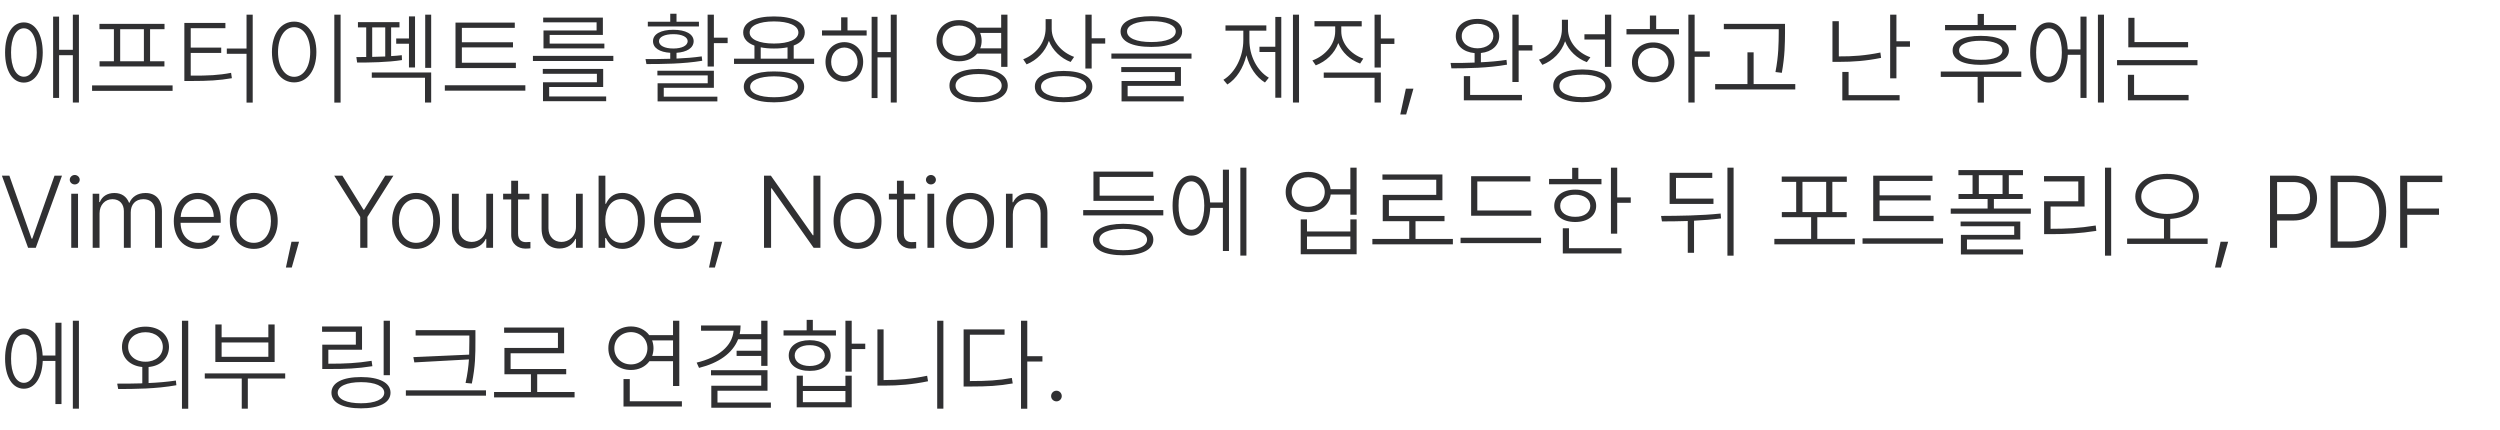 <svg width="343" height="59" viewBox="0 0 343 59" fill="none" xmlns="http://www.w3.org/2000/svg">
<path d="M3.268 3.074C4.826 3.074 5.852 4.674 5.865 7.203C5.852 9.719 4.826 11.332 3.268 11.332C1.709 11.332 0.697 9.719 0.697 7.203C0.697 4.674 1.709 3.074 3.268 3.074ZM3.268 3.881C2.201 3.881 1.504 5.207 1.518 7.203C1.504 9.186 2.201 10.525 3.268 10.525C4.348 10.525 5.045 9.186 5.045 7.203C5.045 5.207 4.348 3.881 3.268 3.881ZM10.828 2.008V14.066H9.994V7.572H8.107V13.438H7.287V2.281H8.107V6.834H9.994V2.008H10.828ZM23.68 11.715V12.467H12.633V11.715H23.68ZM22.572 3.279V4.004H20.59V8.406H22.559V9.117H13.658V8.406H15.627V4.004H13.645V3.279H22.572ZM16.488 8.406H19.742V4.004H16.488V8.406ZM34.672 2.008V14.08H33.824V7.381H31.117V6.656H33.824V2.008H34.672ZM26.195 10.375C28.588 10.389 30.023 10.32 31.705 9.992L31.814 10.73C30.064 11.031 28.615 11.113 26.195 11.113H25.293V3.143H30.926V3.867H26.168V6.533H30.352V7.258H26.168V10.375H26.195ZM46.73 2.008V14.08H45.869V2.008H46.73ZM40.359 2.965C42.137 2.965 43.408 4.592 43.408 7.135C43.408 9.678 42.137 11.305 40.359 11.305C38.568 11.305 37.31 9.678 37.31 7.135C37.31 4.592 38.568 2.965 40.359 2.965ZM40.359 3.73C39.06 3.73 38.145 5.125 38.145 7.135C38.145 9.158 39.06 10.539 40.359 10.539C41.658 10.539 42.56 9.158 42.56 7.135C42.56 5.125 41.658 3.73 40.359 3.73ZM54.81 3.033V3.758H53.662V7.695C54.175 7.668 54.667 7.627 55.125 7.572L55.152 8.242C53.184 8.557 50.627 8.584 49 8.584L48.891 7.832L50.244 7.818V3.758H49.109V3.033H54.81ZM59.158 2.008V9.309H58.338V2.008H59.158ZM56.943 2.254V9.254H56.109V6H54.359V5.275H56.109V2.254H56.943ZM59.158 9.938V14.066H58.31V10.662H51.01V9.938H59.158ZM51.065 7.805C51.645 7.798 52.254 7.777 52.855 7.75V3.758H51.065V7.805ZM70.779 8.611V9.336H62.494V3.102H70.629V3.826H63.369V5.795H70.383V6.506H63.369V8.611H70.779ZM72.078 11.701V12.44H61.031V11.701H72.078ZM84.15 7.668V8.365H73.117V7.668H84.15ZM82.756 9.459V11.934H75.346V13.232H83.166V13.889H74.498V11.291H81.894V10.129H74.471V9.459H82.756ZM82.715 2.418V4.797H75.414V5.986H82.92V6.643H74.566V4.182H81.853V3.061H74.525V2.418H82.715ZM97.945 2.008V5.166H99.832V5.918H97.945V9.131H97.084V2.008H97.945ZM97.945 9.705V12.043H91.068V13.26H98.424V13.916H90.221V11.428H97.098V10.348H90.193V9.705H97.945ZM88.566 8.105C89.564 8.105 90.733 8.105 91.957 8.064V7.244C90.508 7.155 89.592 6.595 89.592 5.645C89.592 4.66 90.686 4.086 92.381 4.086C94.062 4.086 95.156 4.66 95.17 5.645C95.156 6.588 94.247 7.148 92.818 7.244V8.037C93.987 7.989 95.177 7.894 96.277 7.736L96.346 8.338C93.734 8.775 90.809 8.789 88.689 8.789L88.566 8.105ZM95.894 2.979V3.635H88.881V2.979H91.957V1.885H92.818V2.979H95.894ZM92.381 4.688C91.178 4.688 90.412 5.07 90.412 5.645C90.412 6.26 91.178 6.656 92.381 6.656C93.57 6.656 94.336 6.26 94.35 5.645C94.336 5.07 93.57 4.688 92.381 4.688ZM111.699 8.051V8.775H100.707V8.051H103.51V6.26C102.519 5.897 101.965 5.282 101.965 4.455C101.965 3.047 103.564 2.254 106.189 2.254C108.814 2.254 110.414 3.047 110.414 4.455C110.414 5.275 109.867 5.891 108.896 6.246V8.051H111.699ZM106.203 9.801C108.787 9.787 110.332 10.539 110.332 11.906C110.332 13.273 108.787 14.039 106.203 14.039C103.592 14.039 102.047 13.273 102.047 11.906C102.047 10.539 103.592 9.787 106.203 9.801ZM106.203 10.471C104.18 10.484 102.922 11.018 102.922 11.906C102.922 12.809 104.18 13.342 106.203 13.342C108.199 13.342 109.471 12.809 109.471 11.906C109.471 11.018 108.199 10.484 106.203 10.471ZM106.189 2.938C104.139 2.938 102.84 3.525 102.854 4.455C102.84 5.398 104.139 5.973 106.189 5.973C108.24 5.973 109.539 5.398 109.539 4.455C109.539 3.525 108.24 2.938 106.189 2.938ZM104.371 8.051H108.049V6.492C107.509 6.602 106.887 6.656 106.189 6.656C105.513 6.656 104.904 6.602 104.371 6.492V8.051ZM118.904 4.168V4.879H112.779V4.168H115.404V2.377H116.279V4.168H118.904ZM115.842 5.781C117.346 5.795 118.426 6.902 118.426 8.488C118.426 10.088 117.346 11.209 115.842 11.209C114.338 11.209 113.258 10.088 113.258 8.488C113.258 6.902 114.338 5.795 115.842 5.781ZM115.842 6.52C114.789 6.533 114.023 7.381 114.037 8.488C114.023 9.609 114.789 10.457 115.842 10.443C116.881 10.457 117.646 9.609 117.66 8.488C117.646 7.381 116.881 6.533 115.842 6.52ZM123.033 2.008V14.066H122.213V7.873H120.395V13.451H119.588V2.309H120.395V7.148H122.213V2.008H123.033ZM131.592 2.76C132.624 2.753 133.499 3.143 134.053 3.799H137.361V2.008H138.223V9.172H137.361V7.354H134.066C133.513 8.017 132.631 8.413 131.592 8.406C129.787 8.42 128.475 7.258 128.488 5.59C128.475 3.908 129.787 2.746 131.592 2.76ZM131.592 3.498C130.266 3.498 129.309 4.387 129.309 5.59C129.309 6.779 130.266 7.668 131.592 7.654C132.877 7.668 133.848 6.779 133.848 5.59C133.848 4.387 132.877 3.498 131.592 3.498ZM134.258 9.459C136.746 9.473 138.264 10.307 138.264 11.742C138.264 13.191 136.746 14.025 134.258 14.025C131.77 14.025 130.252 13.191 130.266 11.742C130.252 10.307 131.77 9.473 134.258 9.459ZM134.258 10.156C132.33 10.156 131.1 10.771 131.1 11.742C131.1 12.713 132.33 13.328 134.258 13.328C136.186 13.328 137.43 12.713 137.43 11.742C137.43 10.771 136.186 10.156 134.258 10.156ZM134.477 4.523C134.606 4.845 134.682 5.207 134.682 5.59C134.682 5.966 134.613 6.314 134.49 6.629H137.361V4.523H134.477ZM144.293 3.977C144.293 5.672 145.674 7.203 147.369 7.805L146.891 8.502C145.551 7.989 144.423 6.923 143.91 5.604C143.404 7.101 142.256 8.263 140.848 8.83L140.383 8.133C142.133 7.463 143.445 5.85 143.459 3.922V2.623H144.293V3.977ZM149.775 2.008V5.248H151.635V5.986H149.775V9.404H148.914V2.008H149.775ZM145.934 9.732C148.395 9.732 149.871 10.525 149.871 11.879C149.871 13.246 148.395 14.025 145.934 14.025C143.459 14.025 141.969 13.246 141.982 11.879C141.969 10.525 143.459 9.732 145.934 9.732ZM145.934 10.443C144.033 10.443 142.816 10.99 142.83 11.879C142.816 12.781 144.033 13.328 145.934 13.342C147.834 13.328 149.037 12.781 149.037 11.879C149.037 10.99 147.834 10.443 145.934 10.443ZM157.965 2.227C160.617 2.227 162.189 2.965 162.189 4.318C162.189 5.686 160.617 6.438 157.965 6.438C155.312 6.438 153.74 5.686 153.74 4.318C153.74 2.965 155.312 2.227 157.965 2.227ZM157.965 2.896C155.9 2.896 154.629 3.443 154.629 4.318C154.629 5.234 155.9 5.768 157.965 5.768C160.043 5.768 161.314 5.234 161.314 4.318C161.314 3.443 160.043 2.896 157.965 2.896ZM163.475 7.34V8.051H152.482V7.34H163.475ZM162.025 9.199V11.783H154.711V13.205H162.408V13.916H153.877V11.113H161.191V9.883H153.836V9.199H162.025ZM178.227 2.008V14.066H177.393V2.008H178.227ZM175.793 2.322V13.41H174.973V7.135H172.799V6.41H174.973V2.322H175.793ZM171.418 5.494C171.404 7.627 172.457 9.719 174.084 10.662L173.551 11.318C172.334 10.58 171.425 9.213 171.008 7.586C170.577 9.336 169.641 10.819 168.396 11.592L167.85 10.949C169.49 9.965 170.584 7.75 170.584 5.494V4.209H168.137V3.484H173.742V4.209H171.418V5.494ZM184.023 4.305C184.023 5.973 185.322 7.436 187.045 8.037L186.607 8.721C185.233 8.215 184.126 7.196 183.613 5.904C183.107 7.333 181.938 8.427 180.523 8.967L180.059 8.297C181.809 7.654 183.176 6.109 183.189 4.318V3.621H180.346V2.896H186.826V3.621H184.023V4.305ZM189.451 2.008V5.275H191.311V6.027H189.451V9.268H188.59V2.008H189.451ZM189.451 9.951V14.066H188.59V10.676H181.617V9.951H189.451ZM193.922 12.166L192.924 15.707H192.117L192.883 12.166H193.922ZM202.713 2.596C204.477 2.596 205.693 3.525 205.693 4.947C205.693 6.226 204.688 7.121 203.178 7.271V8.543C204.367 8.488 205.577 8.386 206.691 8.215L206.76 8.871C204.176 9.336 201.25 9.377 199.131 9.377L199.021 8.639C199.985 8.646 201.127 8.639 202.316 8.584V7.285C200.771 7.148 199.732 6.246 199.732 4.947C199.732 3.525 200.949 2.596 202.713 2.596ZM202.713 3.266C201.441 3.266 200.539 3.963 200.553 4.947C200.539 5.932 201.441 6.615 202.713 6.629C203.998 6.615 204.873 5.932 204.887 4.947C204.873 3.963 203.998 3.266 202.713 3.266ZM208.359 2.008V6.191H210.246V6.93H208.359V11.25H207.498V2.008H208.359ZM208.811 13.027V13.766H200.84V10.443H201.701V13.027H208.811ZM215.127 3.99C215.127 5.74 216.48 7.258 218.203 7.859L217.711 8.529C216.371 8.017 215.25 6.991 214.73 5.658C214.231 7.169 213.062 8.324 211.613 8.898L211.148 8.188C212.926 7.545 214.279 5.945 214.293 4.018V2.705H215.127V3.99ZM221.061 2.008V9.172H220.199V5.426H217.383V4.701H220.199V2.008H221.061ZM217.096 9.527C219.584 9.541 221.102 10.361 221.102 11.797C221.102 13.219 219.584 14.025 217.096 14.025C214.607 14.025 213.09 13.219 213.104 11.797C213.09 10.361 214.607 9.541 217.096 9.527ZM217.096 10.238C215.168 10.238 213.938 10.826 213.951 11.797C213.938 12.74 215.168 13.328 217.096 13.328C219.023 13.328 220.254 12.74 220.254 11.797C220.254 10.826 219.023 10.238 217.096 10.238ZM232.504 2.008V7.053H234.582V7.791H232.504V14.066H231.643V2.008H232.504ZM230.357 3.99V4.715H223.152V3.99H226.365V2.131H227.227V3.99H230.357ZM226.816 5.822C228.512 5.822 229.729 6.943 229.729 8.557C229.729 10.17 228.512 11.291 226.816 11.291C225.121 11.291 223.891 10.17 223.904 8.557C223.891 6.943 225.121 5.822 226.816 5.822ZM226.816 6.547C225.613 6.561 224.725 7.408 224.725 8.557C224.725 9.705 225.613 10.553 226.816 10.539C228.02 10.553 228.908 9.705 228.908 8.557C228.908 7.408 228.02 6.561 226.816 6.547ZM244.904 3.279V4.496C244.891 5.973 244.891 7.613 244.467 9.992L243.592 9.883C244.029 7.613 244.029 5.945 244.043 4.496V4.004H236.51V3.279H244.904ZM246.312 11.537V12.275H235.32V11.537H239.75V7.176H240.598V11.537H246.312ZM252.287 2.91V7.736H252.355C254.133 7.75 255.951 7.627 257.988 7.203L258.084 7.941C256.02 8.365 254.201 8.488 252.355 8.488H251.412V2.91H252.287ZM260.189 2.008V5.658H262.049V6.41H260.189V10.744H259.328V2.008H260.189ZM260.627 13.055V13.779H252.766V9.869H253.627V13.055H260.627ZM276.609 3.43V4.154H266.861V3.43H271.332V1.912H272.193V3.43H276.609ZM277.32 9.814V10.553H272.193V14.08H271.332V10.553H266.273V9.814H277.32ZM271.756 4.92C274.176 4.92 275.625 5.631 275.625 6.916C275.625 8.174 274.176 8.898 271.756 8.898C269.336 8.898 267.887 8.174 267.9 6.916C267.887 5.631 269.336 4.92 271.756 4.92ZM271.756 5.59C269.91 5.59 268.775 6.096 268.789 6.916C268.775 7.723 269.91 8.229 271.756 8.215C273.602 8.229 274.723 7.723 274.736 6.916C274.723 6.096 273.602 5.59 271.756 5.59ZM288.668 2.008V14.066H287.834V2.008H288.668ZM286.275 2.281V13.438H285.441V7.518H283.705C283.603 9.855 282.598 11.332 281.107 11.332C279.549 11.332 278.537 9.719 278.537 7.203C278.537 4.674 279.549 3.074 281.107 3.074C282.577 3.074 283.575 4.496 283.691 6.779H285.441V2.281H286.275ZM281.107 3.881C280.041 3.881 279.344 5.207 279.357 7.203C279.344 9.186 280.041 10.525 281.107 10.525C282.188 10.525 282.885 9.186 282.885 7.203C282.885 5.207 282.188 3.881 281.107 3.881ZM300.207 5.768V6.492H292.004V2.445H292.852V5.768H300.207ZM301.492 8.242V8.953H290.459V8.242H301.492ZM300.275 13.027V13.766H291.949V10.266H292.797V13.027H300.275ZM1.285 24.102L4.334 32.742H4.43L7.479 24.102H8.504L4.908 34H3.855L0.26 24.102H1.285ZM9.775 34V26.576H10.705V34H9.775ZM10.254 25.305C9.885 25.305 9.57 25.018 9.57 24.662C9.57 24.307 9.885 24.006 10.254 24.006C10.623 24.006 10.938 24.307 10.938 24.662C10.938 25.018 10.623 25.305 10.254 25.305ZM12.715 34V26.576H13.617V27.725H13.699C14 26.945 14.725 26.48 15.695 26.48C16.707 26.48 17.377 26.986 17.705 27.82H17.76C18.102 27 18.881 26.48 19.961 26.48C21.342 26.48 22.217 27.355 22.217 29.023V34H21.273V29.037C21.273 27.889 20.631 27.328 19.674 27.328C18.566 27.328 17.938 28.08 17.938 29.133V34H16.994V28.955C16.994 27.984 16.406 27.328 15.422 27.328C14.41 27.328 13.658 28.121 13.658 29.27V34H12.715ZM27.248 34.15C25.156 34.15 23.844 32.592 23.844 30.336C23.844 28.08 25.184 26.467 27.111 26.467C28.725 26.467 30.283 27.615 30.283 30.131V30.568H24.773C24.814 32.243 25.765 33.316 27.248 33.316C28.273 33.316 28.875 32.783 29.135 32.318H30.133C29.805 33.344 28.752 34.15 27.248 34.15ZM24.787 29.762H29.326C29.326 28.367 28.424 27.314 27.125 27.314C25.778 27.314 24.862 28.422 24.787 29.762ZM34.822 34.15C32.881 34.15 31.527 32.592 31.527 30.322C31.527 28.039 32.881 26.467 34.822 26.467C36.764 26.467 38.103 28.039 38.103 30.322C38.103 32.592 36.764 34.15 34.822 34.15ZM34.822 33.316C36.34 33.316 37.174 31.949 37.174 30.322C37.174 28.695 36.34 27.314 34.822 27.314C33.291 27.314 32.457 28.695 32.457 30.322C32.457 31.949 33.291 33.316 34.822 33.316ZM41.029 33.166L40.031 36.707H39.225L39.99 33.166H41.029ZM45.855 24.102H46.977L49.875 28.777H49.957L52.855 24.102H53.977L50.408 29.762V34H49.424V29.762L45.855 24.102ZM57.094 34.15C55.152 34.15 53.799 32.592 53.799 30.322C53.799 28.039 55.152 26.467 57.094 26.467C59.035 26.467 60.375 28.039 60.375 30.322C60.375 32.592 59.035 34.15 57.094 34.15ZM57.094 33.316C58.611 33.316 59.445 31.949 59.445 30.322C59.445 28.695 58.611 27.314 57.094 27.314C55.562 27.314 54.728 28.695 54.728 30.322C54.728 31.949 55.562 33.316 57.094 33.316ZM66.719 31.129V26.576H67.648V34H66.719V32.77H66.65C66.309 33.522 65.543 34.096 64.449 34.096C63.027 34.096 62.002 33.139 62.002 31.375V26.576H62.945V31.307C62.945 32.441 63.67 33.193 64.723 33.193C65.693 33.193 66.719 32.482 66.719 31.129ZM72.639 26.576V27.369H71.08V32.018C71.08 32.961 71.6 33.221 72.16 33.221C72.352 33.221 72.625 33.193 72.775 33.193V34.068C72.625 34.082 72.393 34.109 72.078 34.109C71.107 34.109 70.137 33.48 70.137 32.25V27.369H69.029V26.576H70.137V24.799H71.08V26.576H72.639ZM79.023 31.129V26.576H79.953V34H79.023V32.77H78.955C78.613 33.522 77.848 34.096 76.754 34.096C75.332 34.096 74.307 33.139 74.307 31.375V26.576H75.25V31.307C75.25 32.441 75.975 33.193 77.027 33.193C77.998 33.193 79.023 32.482 79.023 31.129ZM82.127 34V24.102H83.057V27.957H83.139C83.426 27.328 84.014 26.467 85.381 26.467C87.213 26.467 88.471 27.998 88.471 30.309C88.471 32.619 87.227 34.15 85.394 34.15C84.041 34.15 83.439 33.303 83.139 32.66H83.029V34H82.127ZM83.043 30.295C83.043 32.059 83.863 33.316 85.272 33.316C86.734 33.316 87.527 31.99 87.527 30.295C87.527 28.613 86.748 27.314 85.272 27.314C83.85 27.314 83.043 28.545 83.043 30.295ZM93.133 34.15C91.041 34.15 89.728 32.592 89.728 30.336C89.728 28.08 91.068 26.467 92.996 26.467C94.609 26.467 96.168 27.615 96.168 30.131V30.568H90.658C90.699 32.243 91.649 33.316 93.133 33.316C94.158 33.316 94.76 32.783 95.019 32.318H96.018C95.689 33.344 94.637 34.15 93.133 34.15ZM90.672 29.762H95.211C95.211 28.367 94.309 27.314 93.01 27.314C91.663 27.314 90.747 28.422 90.672 29.762ZM99.08 33.166L98.082 36.707H97.275L98.041 33.166H99.08ZM112.561 24.102V34H111.631L105.875 25.838H105.793V34H104.822V24.102H105.766L111.521 32.277H111.604V24.102H112.561ZM117.66 34.15C115.719 34.15 114.365 32.592 114.365 30.322C114.365 28.039 115.719 26.467 117.66 26.467C119.602 26.467 120.941 28.039 120.941 30.322C120.941 32.592 119.602 34.15 117.66 34.15ZM117.66 33.316C119.178 33.316 120.012 31.949 120.012 30.322C120.012 28.695 119.178 27.314 117.66 27.314C116.129 27.314 115.295 28.695 115.295 30.322C115.295 31.949 116.129 33.316 117.66 33.316ZM125.562 26.576V27.369H124.004V32.018C124.004 32.961 124.523 33.221 125.084 33.221C125.275 33.221 125.549 33.193 125.699 33.193V34.068C125.549 34.082 125.316 34.109 125.002 34.109C124.031 34.109 123.061 33.48 123.061 32.25V27.369H121.953V26.576H123.061V24.799H124.004V26.576H125.562ZM127.244 34V26.576H128.174V34H127.244ZM127.723 25.305C127.354 25.305 127.039 25.018 127.039 24.662C127.039 24.307 127.354 24.006 127.723 24.006C128.092 24.006 128.406 24.307 128.406 24.662C128.406 25.018 128.092 25.305 127.723 25.305ZM133.109 34.15C131.168 34.15 129.814 32.592 129.814 30.322C129.814 28.039 131.168 26.467 133.109 26.467C135.051 26.467 136.391 28.039 136.391 30.322C136.391 32.592 135.051 34.15 133.109 34.15ZM133.109 33.316C134.627 33.316 135.461 31.949 135.461 30.322C135.461 28.695 134.627 27.314 133.109 27.314C131.578 27.314 130.744 28.695 130.744 30.322C130.744 31.949 131.578 33.316 133.109 33.316ZM138.961 29.393V34H138.018V26.576H138.92V27.752H139.002C139.357 26.986 140.096 26.48 141.189 26.48C142.693 26.48 143.705 27.438 143.705 29.201V34H142.775V29.27C142.775 28.066 142.064 27.328 140.943 27.328C139.795 27.328 138.961 28.107 138.961 29.393ZM159.605 28.818V29.557H148.613V28.818H159.605ZM158.307 26.85V27.561H150.021V23.541H158.225V24.279H150.869V26.85H158.307ZM154.109 30.705C156.68 30.719 158.238 31.498 158.238 32.879C158.238 34.26 156.68 35.025 154.109 35.025C151.512 35.025 149.953 34.26 149.953 32.879C149.953 31.498 151.512 30.719 154.109 30.705ZM154.109 31.402C152.086 31.416 150.828 31.963 150.828 32.879C150.828 33.795 152.086 34.328 154.109 34.328C156.105 34.328 157.377 33.795 157.377 32.879C157.377 31.963 156.105 31.416 154.109 31.402ZM171.008 23.008V35.066H170.174V23.008H171.008ZM168.615 23.281V34.438H167.781V28.518H166.045C165.942 30.855 164.938 32.332 163.447 32.332C161.889 32.332 160.877 30.719 160.877 28.203C160.877 25.674 161.889 24.074 163.447 24.074C164.917 24.074 165.915 25.496 166.031 27.779H167.781V23.281H168.615ZM163.447 24.881C162.381 24.881 161.684 26.207 161.697 28.203C161.684 30.186 162.381 31.525 163.447 31.525C164.527 31.525 165.225 30.186 165.225 28.203C165.225 26.207 164.527 24.881 163.447 24.881ZM179.498 23.582C181.146 23.582 182.369 24.532 182.561 25.961H185.268V23.008H186.129V29.461H185.268V26.686H182.574C182.39 28.135 181.159 29.105 179.498 29.105C177.666 29.105 176.381 27.984 176.395 26.344C176.381 24.703 177.666 23.582 179.498 23.582ZM179.498 24.32C178.158 24.32 177.215 25.168 177.215 26.344C177.215 27.506 178.158 28.367 179.498 28.367C180.811 28.367 181.754 27.506 181.754 26.344C181.754 25.168 180.811 24.32 179.498 24.32ZM179.32 30.104V31.758H185.268V30.104H186.129V34.889H178.459V30.104H179.32ZM179.32 34.178H185.268V32.455H179.32V34.178ZM199.336 32.783V33.522H188.289V32.783H193.348V30.35H189.711V26.74H197.053V24.662H189.67V23.938H197.9V27.465H190.559V29.625H198.188V30.35H194.209V32.783H199.336ZM210.096 28.873V29.598H201.838V24.17H209.973V24.895H202.686V28.873H210.096ZM211.436 32.619V33.357H200.389V32.619H211.436ZM221.881 23.008V27.082H223.74V27.82H221.881V32.059H221.02V23.008H221.881ZM219.721 24.553V25.277H212.529V24.553H215.701V23.021H216.549V24.553H219.721ZM216.125 26.016C217.834 26.016 218.996 26.891 218.996 28.244C218.996 29.598 217.834 30.459 216.125 30.459C214.389 30.459 213.24 29.598 213.24 28.244C213.24 26.891 214.389 26.016 216.125 26.016ZM216.125 26.713C214.881 26.713 214.047 27.328 214.061 28.244C214.047 29.146 214.881 29.762 216.125 29.748C217.355 29.762 218.176 29.146 218.189 28.244C218.176 27.328 217.355 26.713 216.125 26.713ZM222.469 34.055V34.779H214.416V31.32H215.264V34.055H222.469ZM237.85 23.008V35.08H237.002V23.008H237.85ZM227.896 29.625C230.344 29.611 233.379 29.584 236.072 29.297L236.127 29.967C234.91 30.124 233.652 30.22 232.422 30.281V34.684H231.561V30.322C230.31 30.363 229.1 30.377 228.02 30.377L227.896 29.625ZM235.088 27.246V27.984H229.072V23.705H234.924V24.416H229.947V27.246H235.088ZM254.488 32.77V33.522H243.441V32.77H248.486V29.803H244.467V29.092H246.436V24.949H244.453V24.225H253.381V24.949H251.398V29.092H253.367V29.803H249.334V32.77H254.488ZM247.297 29.092H250.551V24.949H247.297V29.092ZM265.289 29.611V30.336H257.004V24.102H265.139V24.826H257.879V26.795H264.893V27.506H257.879V29.611H265.289ZM266.588 32.701V33.44H255.541V32.701H266.588ZM277.553 23.336V24.033H275.611V26.617H277.525V27.301H273.561V28.613H278.633V29.324H267.641V28.613H272.699V27.301H268.707V26.617H270.635V24.033H268.693V23.336H277.553ZM277.184 30.391V32.865H269.869V34.219H277.566V34.916H269.035V32.223H276.35V31.047H268.994V30.391H277.184ZM271.496 26.617H274.75V24.033H271.496V26.617ZM289.652 23.008V35.08H288.805V23.008H289.652ZM281.449 31.389C283.432 31.389 285.277 31.307 287.533 30.938L287.615 31.676C285.332 32.031 283.486 32.127 281.449 32.127H280.451V27.615H285.141V24.895H280.438V24.156H286.002V28.34H281.34V31.389H281.449ZM297.322 23.855C299.879 23.855 301.697 25.086 301.697 26.959C301.697 28.736 300.084 29.905 297.76 30.035V32.728H302.887V33.467H291.84V32.728H296.898V30.035C294.581 29.912 292.961 28.736 292.961 26.959C292.961 25.086 294.779 23.855 297.322 23.855ZM297.322 24.566C295.285 24.566 293.781 25.537 293.781 26.959C293.781 28.381 295.285 29.352 297.322 29.352C299.359 29.352 300.877 28.381 300.877 26.959C300.877 25.537 299.359 24.566 297.322 24.566ZM305.703 33.166L304.705 36.707H303.898L304.664 33.166H305.703ZM311.445 34V24.102H314.686C316.818 24.102 317.898 25.428 317.898 27.178C317.898 28.914 316.818 30.254 314.699 30.254H312.416V34H311.445ZM312.416 29.379H314.658C316.203 29.379 316.941 28.449 316.941 27.178C316.941 25.893 316.203 24.977 314.645 24.977H312.416V29.379ZM322.697 34H319.758V24.102H322.861C325.705 24.102 327.387 25.947 327.387 29.023C327.387 32.141 325.678 34 322.697 34ZM320.729 33.125H322.643C325.158 33.125 326.443 31.58 326.43 29.023C326.43 26.494 325.186 24.977 322.807 24.977H320.729V33.125ZM329.301 34V24.102H335.084V24.977H330.271V28.613H334.633V29.475H330.271V34H329.301ZM10.828 44.008V56.066H9.994V44.008H10.828ZM8.436 44.281V55.438H7.602V49.518H5.865C5.763 51.855 4.758 53.332 3.268 53.332C1.709 53.332 0.697 51.719 0.697 49.203C0.697 46.674 1.709 45.074 3.268 45.074C4.737 45.074 5.735 46.496 5.852 48.779H7.602V44.281H8.436ZM3.268 45.881C2.201 45.881 1.504 47.207 1.518 49.203C1.504 51.185 2.201 52.525 3.268 52.525C4.348 52.525 5.045 51.185 5.045 49.203C5.045 47.207 4.348 45.881 3.268 45.881ZM19.961 44.815C21.861 44.815 23.174 45.935 23.188 47.603C23.174 49.142 22.053 50.208 20.385 50.352V52.553C21.636 52.498 22.921 52.395 24.131 52.211L24.199 52.853C21.41 53.359 18.402 53.373 16.215 53.373L16.078 52.635C17.097 52.635 18.279 52.635 19.523 52.594V50.352C17.869 50.201 16.734 49.142 16.734 47.603C16.734 45.935 18.074 44.815 19.961 44.815ZM19.961 45.58C18.58 45.58 17.568 46.414 17.582 47.603C17.568 48.779 18.58 49.641 19.961 49.627C21.342 49.641 22.34 48.779 22.34 47.603C22.34 46.414 21.342 45.58 19.961 45.58ZM25.826 44.008V56.08H24.965V44.008H25.826ZM39.129 51.227V51.938H34.002V56.066H33.168V51.938H28.096V51.227H39.129ZM30.406 44.514V46.277H36.818V44.514H37.68V49.668H29.545V44.514H30.406ZM30.406 48.957H36.818V46.988H30.406V48.957ZM53.498 44.008V51.473H52.637V44.008H53.498ZM45.172 49.9C47.305 49.9 48.959 49.832 50.982 49.504L51.092 50.242C49 50.57 47.346 50.639 45.172 50.625H44.215V47.289H48.822V45.525H44.188V44.787H49.67V47.986H45.049V49.9H45.172ZM49.533 51.732C52.049 51.732 53.58 52.512 53.58 53.879C53.58 55.246 52.049 56.025 49.533 56.025C46.99 56.025 45.473 55.246 45.473 53.879C45.473 52.512 46.99 51.732 49.533 51.732ZM49.533 52.43C47.565 52.43 46.334 52.99 46.334 53.879C46.334 54.781 47.565 55.328 49.533 55.328C51.488 55.328 52.719 54.781 52.719 53.879C52.719 52.99 51.488 52.43 49.533 52.43ZM65.228 45.293V46.81C65.228 48.588 65.228 50.228 64.736 52.621L63.875 52.539C64.142 51.336 64.272 50.29 64.34 49.312L56.848 49.723L56.711 48.998L64.367 48.656C64.388 48.027 64.388 47.426 64.394 46.81V46.031H57.025V45.293H65.228ZM66.678 53.551V54.289H55.685V53.551H66.678ZM78.832 53.783V54.522H67.785V53.783H72.844V51.35H69.207V47.74H76.549V45.662H69.166V44.938H77.397V48.465H70.055V50.625H77.684V51.35H73.705V53.783H78.832ZM93.201 44.008V52.963H92.34V49.559H89.1C88.546 50.31 87.644 50.762 86.57 50.762C84.766 50.762 83.453 49.531 83.467 47.781C83.453 46.031 84.766 44.801 86.57 44.787C87.63 44.794 88.525 45.245 89.072 45.977H92.34V44.008H93.201ZM93.557 55.055V55.779H85.545V52.006H86.406V55.055H93.557ZM86.57 45.566C85.244 45.58 84.287 46.523 84.287 47.781C84.287 49.053 85.244 49.996 86.57 49.996C87.856 49.996 88.826 49.053 88.826 47.781C88.826 46.523 87.856 45.58 86.57 45.566ZM89.469 46.701C89.592 47.029 89.66 47.392 89.66 47.781C89.66 48.157 89.592 48.513 89.482 48.834H92.34V46.701H89.469ZM105.301 44.008V50.201H104.439V48.834H101.062V48.123H104.439V46.551H101.268C100.509 48.478 98.588 49.812 95.908 50.475L95.58 49.75C98.595 49.025 100.468 47.48 100.652 45.375H96.182V44.65H101.609C101.609 45.067 101.562 45.464 101.486 45.84H104.439V44.008H105.301ZM105.301 50.789V53.605H98.438V55.232H105.766V55.943H97.59V52.922H104.439V51.5H97.549V50.789H105.301ZM116.854 44.008V47.152H118.713V47.891H116.854V50.994H115.992V44.008H116.854ZM110.154 51.541V52.949H115.992V51.541H116.854V55.889H109.307V51.541H110.154ZM110.154 55.178H115.992V53.647H110.154V55.178ZM114.693 45.32V46.031H107.502V45.32H110.674V43.885H111.521V45.32H114.693ZM111.098 46.674C112.82 46.674 113.969 47.494 113.969 48.779C113.969 50.065 112.82 50.898 111.098 50.885C109.348 50.898 108.213 50.065 108.213 48.779C108.213 47.494 109.348 46.674 111.098 46.674ZM111.098 47.357C109.854 47.344 109.02 47.932 109.033 48.779C109.02 49.627 109.854 50.215 111.098 50.215C112.328 50.215 113.148 49.627 113.162 48.779C113.148 47.932 112.328 47.344 111.098 47.357ZM129.432 44.008V56.066H128.584V44.008H129.432ZM121.229 45.197V52.143H121.338C123.225 52.143 125.125 51.992 127.203 51.555L127.326 52.307C125.18 52.758 123.293 52.908 121.338 52.908H120.381V45.197H121.229ZM140.943 44.008V48.875H143.021V49.6H140.943V56.08H140.082V44.008H140.943ZM133.137 52.279C135.434 52.279 136.992 52.197 138.824 51.855L138.947 52.607C137.047 52.949 135.475 53.031 133.137 53.031H132.207V45.197H137.826V45.922H133.068V52.279H133.137ZM144.949 55.068C144.539 55.068 144.211 54.74 144.211 54.344C144.211 53.934 144.539 53.605 144.949 53.605C145.346 53.605 145.674 53.934 145.674 54.344C145.674 54.74 145.346 55.068 144.949 55.068Z" fill="#303032"/>
</svg>
